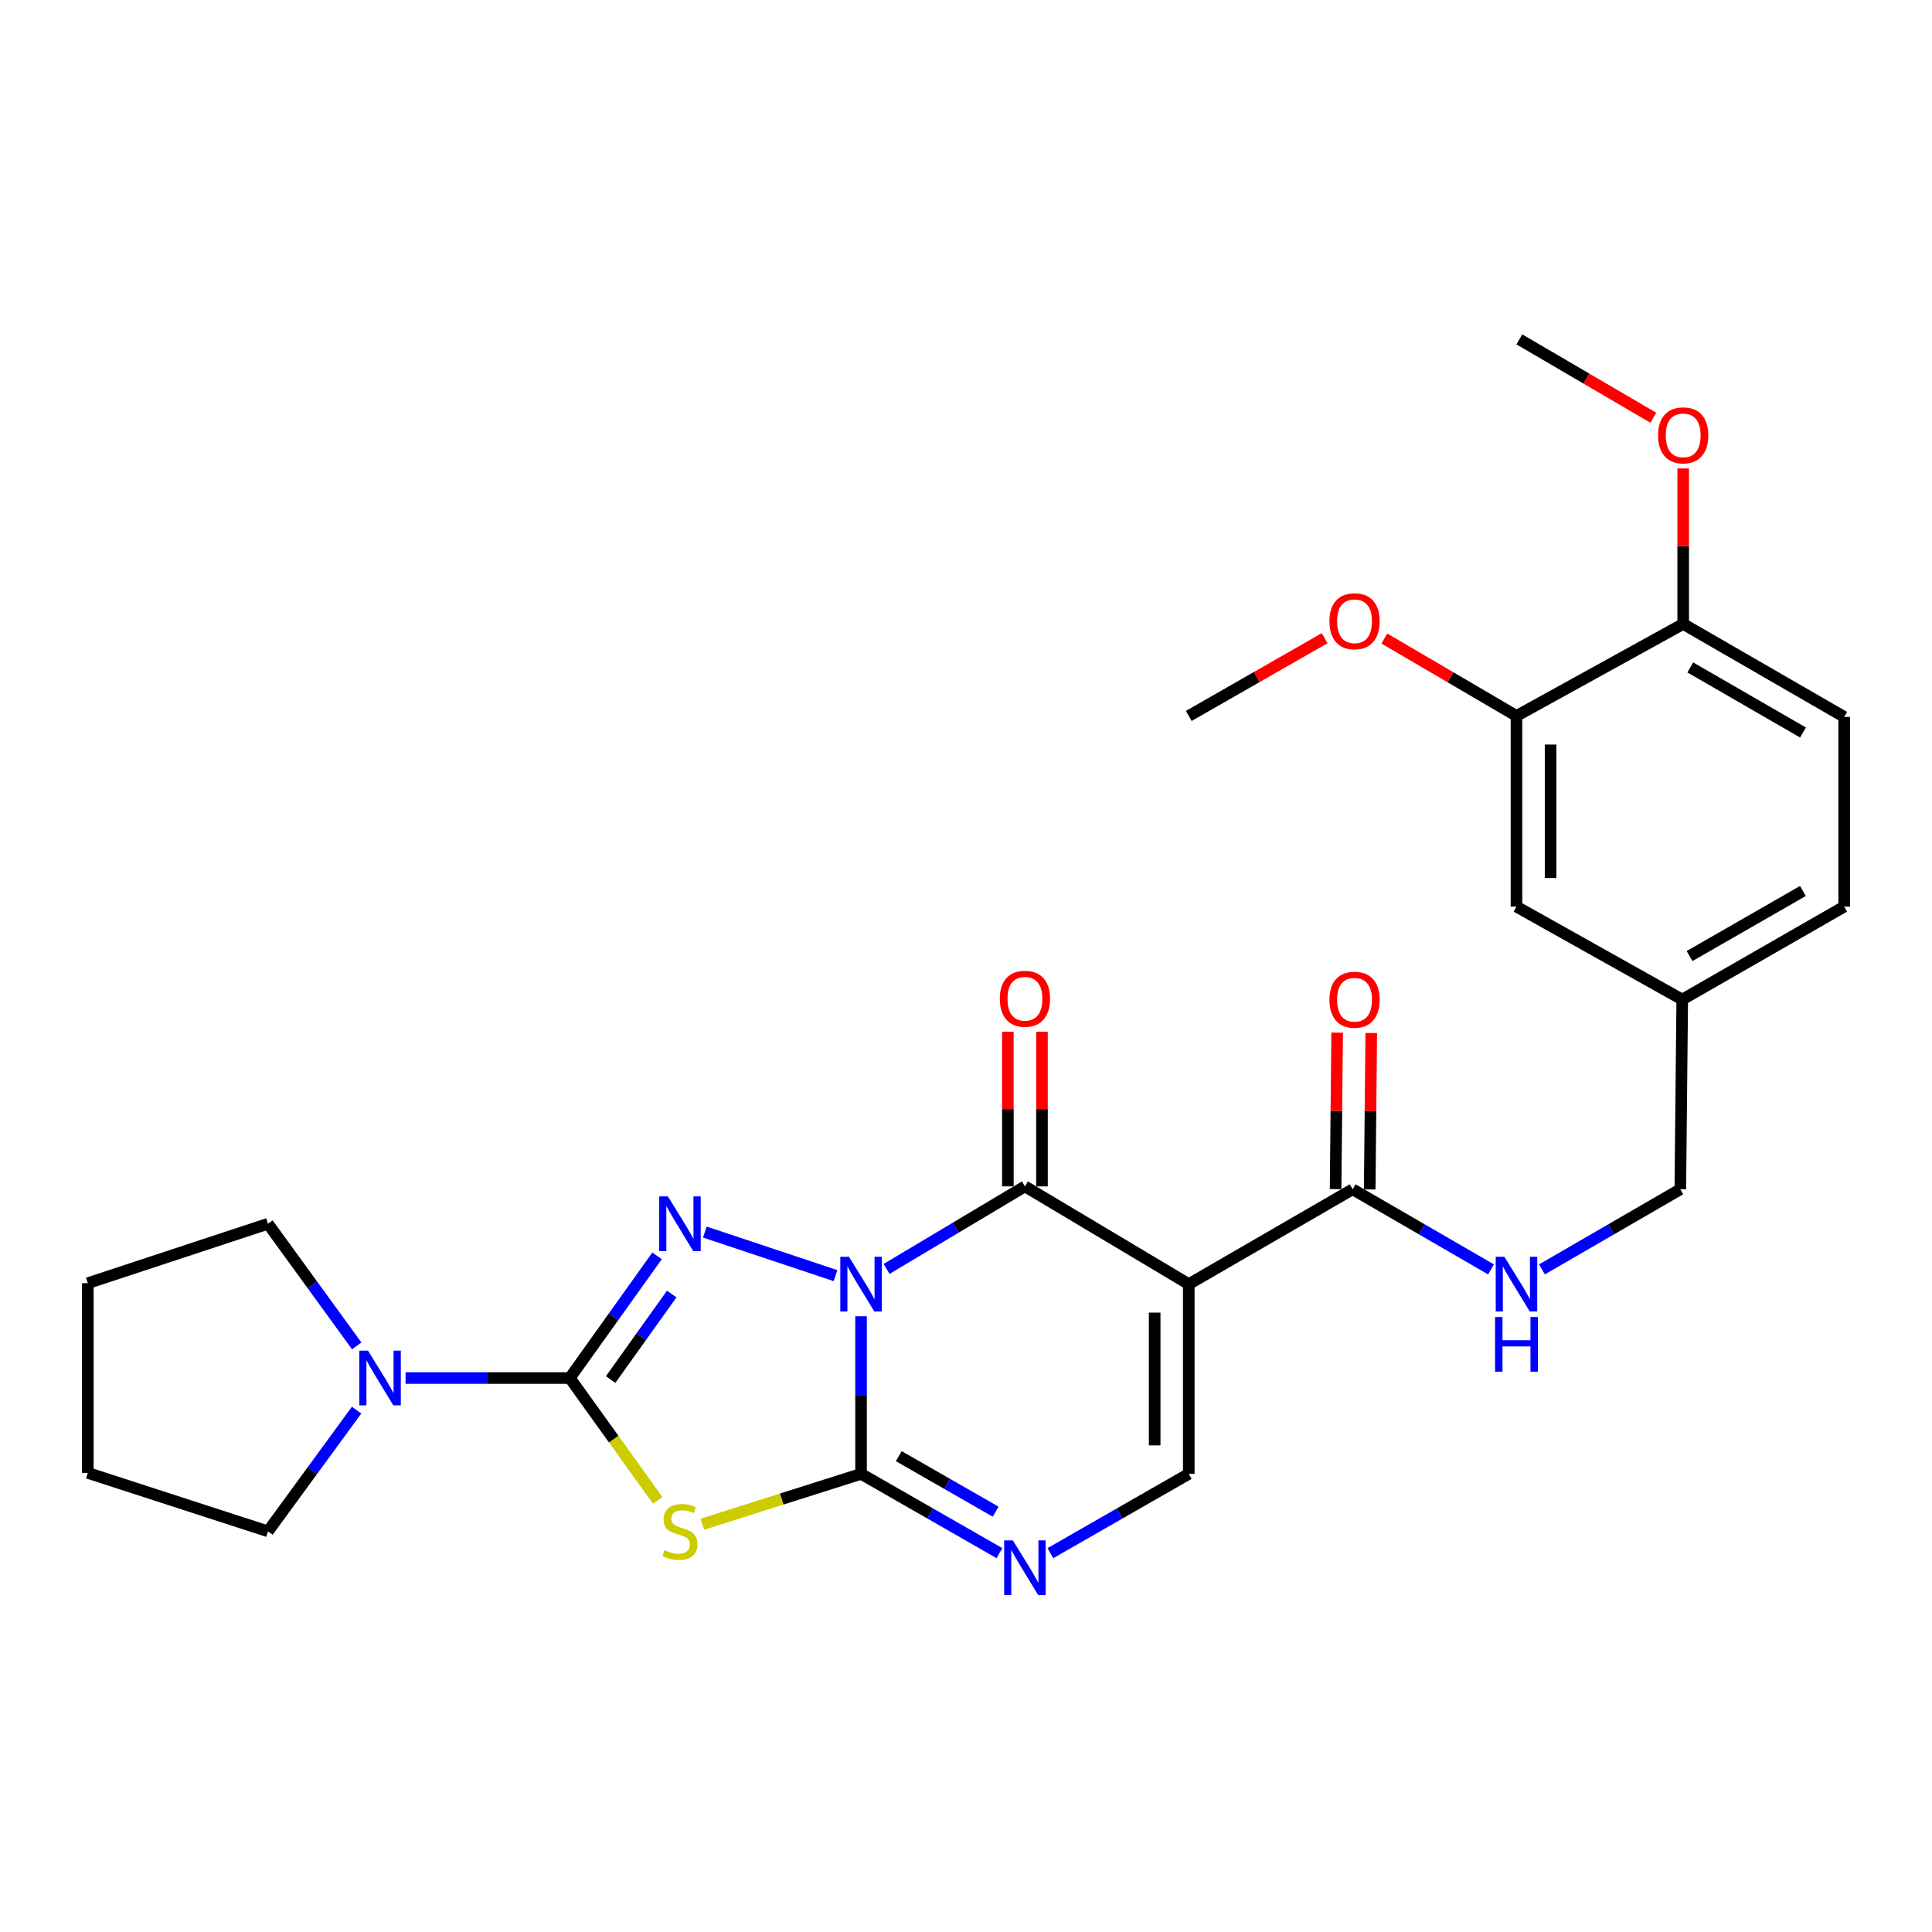 <?xml version='1.0' encoding='iso-8859-1'?>
<svg version='1.1' baseProfile='full'
              xmlns='http://www.w3.org/2000/svg'
                      xmlns:rdkit='http://www.rdkit.org/xml'
                      xmlns:xlink='http://www.w3.org/1999/xlink'
                  xml:space='preserve'
width='1000px' height='1000px' viewBox='0 0 1000 1000'>
<!-- END OF HEADER -->
<rect style='opacity:1.0;fill:#FFFFFF;stroke:none' width='1000' height='1000' x='0' y='0'> </rect>
<path class='bond-0' d='M 445.68,681.288 L 445.68,722.078' style='fill:none;fill-rule:evenodd;stroke:#0000FF;stroke-width:6px;stroke-linecap:butt;stroke-linejoin:miter;stroke-opacity:1' />
<path class='bond-0' d='M 445.68,722.078 L 445.68,762.868' style='fill:none;fill-rule:evenodd;stroke:#000000;stroke-width:6px;stroke-linecap:butt;stroke-linejoin:miter;stroke-opacity:1' />
<path class='bond-1' d='M 432.47,660.268 L 364.818,637.708' style='fill:none;fill-rule:evenodd;stroke:#0000FF;stroke-width:6px;stroke-linecap:butt;stroke-linejoin:miter;stroke-opacity:1' />
<path class='bond-3' d='M 458.889,656.792 L 494.694,635.431' style='fill:none;fill-rule:evenodd;stroke:#0000FF;stroke-width:6px;stroke-linecap:butt;stroke-linejoin:miter;stroke-opacity:1' />
<path class='bond-3' d='M 494.694,635.431 L 530.499,614.07' style='fill:none;fill-rule:evenodd;stroke:#000000;stroke-width:6px;stroke-linecap:butt;stroke-linejoin:miter;stroke-opacity:1' />
<path class='bond-4' d='M 445.68,762.868 L 404.587,775.914' style='fill:none;fill-rule:evenodd;stroke:#000000;stroke-width:6px;stroke-linecap:butt;stroke-linejoin:miter;stroke-opacity:1' />
<path class='bond-4' d='M 404.587,775.914 L 363.495,788.959' style='fill:none;fill-rule:evenodd;stroke:#CCCC00;stroke-width:6px;stroke-linecap:butt;stroke-linejoin:miter;stroke-opacity:1' />
<path class='bond-6' d='M 445.68,762.868 L 481.498,783.388' style='fill:none;fill-rule:evenodd;stroke:#000000;stroke-width:6px;stroke-linecap:butt;stroke-linejoin:miter;stroke-opacity:1' />
<path class='bond-6' d='M 481.498,783.388 L 517.315,803.908' style='fill:none;fill-rule:evenodd;stroke:#0000FF;stroke-width:6px;stroke-linecap:butt;stroke-linejoin:miter;stroke-opacity:1' />
<path class='bond-6' d='M 465.2,753.708 L 490.273,768.071' style='fill:none;fill-rule:evenodd;stroke:#000000;stroke-width:6px;stroke-linecap:butt;stroke-linejoin:miter;stroke-opacity:1' />
<path class='bond-6' d='M 490.273,768.071 L 515.345,782.435' style='fill:none;fill-rule:evenodd;stroke:#0000FF;stroke-width:6px;stroke-linecap:butt;stroke-linejoin:miter;stroke-opacity:1' />
<path class='bond-2' d='M 340.091,650.032 L 317.511,681.649' style='fill:none;fill-rule:evenodd;stroke:#0000FF;stroke-width:6px;stroke-linecap:butt;stroke-linejoin:miter;stroke-opacity:1' />
<path class='bond-2' d='M 317.511,681.649 L 294.93,713.266' style='fill:none;fill-rule:evenodd;stroke:#000000;stroke-width:6px;stroke-linecap:butt;stroke-linejoin:miter;stroke-opacity:1' />
<path class='bond-2' d='M 347.682,669.776 L 331.876,691.908' style='fill:none;fill-rule:evenodd;stroke:#0000FF;stroke-width:6px;stroke-linecap:butt;stroke-linejoin:miter;stroke-opacity:1' />
<path class='bond-2' d='M 331.876,691.908 L 316.069,714.04' style='fill:none;fill-rule:evenodd;stroke:#000000;stroke-width:6px;stroke-linecap:butt;stroke-linejoin:miter;stroke-opacity:1' />
<path class='bond-9' d='M 294.93,713.266 L 252.425,713.266' style='fill:none;fill-rule:evenodd;stroke:#000000;stroke-width:6px;stroke-linecap:butt;stroke-linejoin:miter;stroke-opacity:1' />
<path class='bond-9' d='M 252.425,713.266 L 209.92,713.266' style='fill:none;fill-rule:evenodd;stroke:#0000FF;stroke-width:6px;stroke-linecap:butt;stroke-linejoin:miter;stroke-opacity:1' />
<path class='bond-28' d='M 294.93,713.266 L 317.682,744.926' style='fill:none;fill-rule:evenodd;stroke:#000000;stroke-width:6px;stroke-linecap:butt;stroke-linejoin:miter;stroke-opacity:1' />
<path class='bond-28' d='M 317.682,744.926 L 340.433,776.587' style='fill:none;fill-rule:evenodd;stroke:#CCCC00;stroke-width:6px;stroke-linecap:butt;stroke-linejoin:miter;stroke-opacity:1' />
<path class='bond-5' d='M 530.499,614.07 L 615.308,664.673' style='fill:none;fill-rule:evenodd;stroke:#000000;stroke-width:6px;stroke-linecap:butt;stroke-linejoin:miter;stroke-opacity:1' />
<path class='bond-11' d='M 539.325,614.07 L 539.325,574.067' style='fill:none;fill-rule:evenodd;stroke:#000000;stroke-width:6px;stroke-linecap:butt;stroke-linejoin:miter;stroke-opacity:1' />
<path class='bond-11' d='M 539.325,574.067 L 539.325,534.064' style='fill:none;fill-rule:evenodd;stroke:#FF0000;stroke-width:6px;stroke-linecap:butt;stroke-linejoin:miter;stroke-opacity:1' />
<path class='bond-11' d='M 521.673,614.07 L 521.673,574.067' style='fill:none;fill-rule:evenodd;stroke:#000000;stroke-width:6px;stroke-linecap:butt;stroke-linejoin:miter;stroke-opacity:1' />
<path class='bond-11' d='M 521.673,574.067 L 521.673,534.064' style='fill:none;fill-rule:evenodd;stroke:#FF0000;stroke-width:6px;stroke-linecap:butt;stroke-linejoin:miter;stroke-opacity:1' />
<path class='bond-7' d='M 615.308,664.673 L 615.308,762.868' style='fill:none;fill-rule:evenodd;stroke:#000000;stroke-width:6px;stroke-linecap:butt;stroke-linejoin:miter;stroke-opacity:1' />
<path class='bond-7' d='M 597.656,679.402 L 597.656,748.139' style='fill:none;fill-rule:evenodd;stroke:#000000;stroke-width:6px;stroke-linecap:butt;stroke-linejoin:miter;stroke-opacity:1' />
<path class='bond-8' d='M 615.308,664.673 L 700.127,615.57' style='fill:none;fill-rule:evenodd;stroke:#000000;stroke-width:6px;stroke-linecap:butt;stroke-linejoin:miter;stroke-opacity:1' />
<path class='bond-29' d='M 543.683,803.907 L 579.496,783.388' style='fill:none;fill-rule:evenodd;stroke:#0000FF;stroke-width:6px;stroke-linecap:butt;stroke-linejoin:miter;stroke-opacity:1' />
<path class='bond-29' d='M 579.496,783.388 L 615.308,762.868' style='fill:none;fill-rule:evenodd;stroke:#000000;stroke-width:6px;stroke-linecap:butt;stroke-linejoin:miter;stroke-opacity:1' />
<path class='bond-10' d='M 700.127,615.57 L 735.932,636.303' style='fill:none;fill-rule:evenodd;stroke:#000000;stroke-width:6px;stroke-linecap:butt;stroke-linejoin:miter;stroke-opacity:1' />
<path class='bond-10' d='M 735.932,636.303 L 771.737,657.035' style='fill:none;fill-rule:evenodd;stroke:#0000FF;stroke-width:6px;stroke-linecap:butt;stroke-linejoin:miter;stroke-opacity:1' />
<path class='bond-14' d='M 708.953,615.658 L 709.358,575.168' style='fill:none;fill-rule:evenodd;stroke:#000000;stroke-width:6px;stroke-linecap:butt;stroke-linejoin:miter;stroke-opacity:1' />
<path class='bond-14' d='M 709.358,575.168 L 709.762,534.678' style='fill:none;fill-rule:evenodd;stroke:#FF0000;stroke-width:6px;stroke-linecap:butt;stroke-linejoin:miter;stroke-opacity:1' />
<path class='bond-14' d='M 691.302,615.482 L 691.706,574.992' style='fill:none;fill-rule:evenodd;stroke:#000000;stroke-width:6px;stroke-linecap:butt;stroke-linejoin:miter;stroke-opacity:1' />
<path class='bond-14' d='M 691.706,574.992 L 692.111,534.501' style='fill:none;fill-rule:evenodd;stroke:#FF0000;stroke-width:6px;stroke-linecap:butt;stroke-linejoin:miter;stroke-opacity:1' />
<path class='bond-22' d='M 184.641,696.638 L 161.669,665.028' style='fill:none;fill-rule:evenodd;stroke:#0000FF;stroke-width:6px;stroke-linecap:butt;stroke-linejoin:miter;stroke-opacity:1' />
<path class='bond-22' d='M 161.669,665.028 L 138.698,633.418' style='fill:none;fill-rule:evenodd;stroke:#000000;stroke-width:6px;stroke-linecap:butt;stroke-linejoin:miter;stroke-opacity:1' />
<path class='bond-23' d='M 184.573,729.883 L 161.636,761.253' style='fill:none;fill-rule:evenodd;stroke:#0000FF;stroke-width:6px;stroke-linecap:butt;stroke-linejoin:miter;stroke-opacity:1' />
<path class='bond-23' d='M 161.636,761.253 L 138.698,792.622' style='fill:none;fill-rule:evenodd;stroke:#000000;stroke-width:6px;stroke-linecap:butt;stroke-linejoin:miter;stroke-opacity:1' />
<path class='bond-18' d='M 798.117,657.035 L 833.922,636.303' style='fill:none;fill-rule:evenodd;stroke:#0000FF;stroke-width:6px;stroke-linecap:butt;stroke-linejoin:miter;stroke-opacity:1' />
<path class='bond-18' d='M 833.922,636.303 L 869.726,615.57' style='fill:none;fill-rule:evenodd;stroke:#000000;stroke-width:6px;stroke-linecap:butt;stroke-linejoin:miter;stroke-opacity:1' />
<path class='bond-12' d='M 784.927,370.567 L 784.927,469.262' style='fill:none;fill-rule:evenodd;stroke:#000000;stroke-width:6px;stroke-linecap:butt;stroke-linejoin:miter;stroke-opacity:1' />
<path class='bond-12' d='M 802.579,385.371 L 802.579,454.458' style='fill:none;fill-rule:evenodd;stroke:#000000;stroke-width:6px;stroke-linecap:butt;stroke-linejoin:miter;stroke-opacity:1' />
<path class='bond-20' d='M 784.927,370.567 L 750.732,350.538' style='fill:none;fill-rule:evenodd;stroke:#000000;stroke-width:6px;stroke-linecap:butt;stroke-linejoin:miter;stroke-opacity:1' />
<path class='bond-20' d='M 750.732,350.538 L 716.537,330.51' style='fill:none;fill-rule:evenodd;stroke:#FF0000;stroke-width:6px;stroke-linecap:butt;stroke-linejoin:miter;stroke-opacity:1' />
<path class='bond-31' d='M 784.927,370.567 L 871.217,322.955' style='fill:none;fill-rule:evenodd;stroke:#000000;stroke-width:6px;stroke-linecap:butt;stroke-linejoin:miter;stroke-opacity:1' />
<path class='bond-13' d='M 871.217,322.955 L 954.545,371.067' style='fill:none;fill-rule:evenodd;stroke:#000000;stroke-width:6px;stroke-linecap:butt;stroke-linejoin:miter;stroke-opacity:1' />
<path class='bond-13' d='M 874.89,345.459 L 933.22,379.137' style='fill:none;fill-rule:evenodd;stroke:#000000;stroke-width:6px;stroke-linecap:butt;stroke-linejoin:miter;stroke-opacity:1' />
<path class='bond-21' d='M 871.217,322.955 L 871.217,282.708' style='fill:none;fill-rule:evenodd;stroke:#000000;stroke-width:6px;stroke-linecap:butt;stroke-linejoin:miter;stroke-opacity:1' />
<path class='bond-21' d='M 871.217,282.708 L 871.217,242.462' style='fill:none;fill-rule:evenodd;stroke:#FF0000;stroke-width:6px;stroke-linecap:butt;stroke-linejoin:miter;stroke-opacity:1' />
<path class='bond-15' d='M 784.927,469.262 L 870.727,517.375' style='fill:none;fill-rule:evenodd;stroke:#000000;stroke-width:6px;stroke-linecap:butt;stroke-linejoin:miter;stroke-opacity:1' />
<path class='bond-16' d='M 954.545,371.067 L 954.545,469.262' style='fill:none;fill-rule:evenodd;stroke:#000000;stroke-width:6px;stroke-linecap:butt;stroke-linejoin:miter;stroke-opacity:1' />
<path class='bond-17' d='M 870.727,517.375 L 869.726,615.57' style='fill:none;fill-rule:evenodd;stroke:#000000;stroke-width:6px;stroke-linecap:butt;stroke-linejoin:miter;stroke-opacity:1' />
<path class='bond-19' d='M 870.727,517.375 L 954.545,469.262' style='fill:none;fill-rule:evenodd;stroke:#000000;stroke-width:6px;stroke-linecap:butt;stroke-linejoin:miter;stroke-opacity:1' />
<path class='bond-19' d='M 874.512,494.848 L 933.185,461.17' style='fill:none;fill-rule:evenodd;stroke:#000000;stroke-width:6px;stroke-linecap:butt;stroke-linejoin:miter;stroke-opacity:1' />
<path class='bond-24' d='M 685.637,330.326 L 650.473,350.446' style='fill:none;fill-rule:evenodd;stroke:#FF0000;stroke-width:6px;stroke-linecap:butt;stroke-linejoin:miter;stroke-opacity:1' />
<path class='bond-24' d='M 650.473,350.446 L 615.308,370.567' style='fill:none;fill-rule:evenodd;stroke:#000000;stroke-width:6px;stroke-linecap:butt;stroke-linejoin:miter;stroke-opacity:1' />
<path class='bond-25' d='M 855.761,216.22 L 821.089,195.943' style='fill:none;fill-rule:evenodd;stroke:#FF0000;stroke-width:6px;stroke-linecap:butt;stroke-linejoin:miter;stroke-opacity:1' />
<path class='bond-25' d='M 821.089,195.943 L 786.418,175.666' style='fill:none;fill-rule:evenodd;stroke:#000000;stroke-width:6px;stroke-linecap:butt;stroke-linejoin:miter;stroke-opacity:1' />
<path class='bond-27' d='M 138.698,633.418 L 45.455,664.173' style='fill:none;fill-rule:evenodd;stroke:#000000;stroke-width:6px;stroke-linecap:butt;stroke-linejoin:miter;stroke-opacity:1' />
<path class='bond-26' d='M 138.698,792.622 L 45.455,762.368' style='fill:none;fill-rule:evenodd;stroke:#000000;stroke-width:6px;stroke-linecap:butt;stroke-linejoin:miter;stroke-opacity:1' />
<path class='bond-30' d='M 45.455,762.368 L 45.455,664.173' style='fill:none;fill-rule:evenodd;stroke:#000000;stroke-width:6px;stroke-linecap:butt;stroke-linejoin:miter;stroke-opacity:1' />
<path  class='atom-0' d='M 439.42 650.513
L 448.7 665.513
Q 449.62 666.993, 451.1 669.673
Q 452.58 672.353, 452.66 672.513
L 452.66 650.513
L 456.42 650.513
L 456.42 678.833
L 452.54 678.833
L 442.58 662.433
Q 441.42 660.513, 440.18 658.313
Q 438.98 656.113, 438.62 655.433
L 438.62 678.833
L 434.94 678.833
L 434.94 650.513
L 439.42 650.513
' fill='#0000FF'/>
<path  class='atom-2' d='M 345.696 619.258
L 354.976 634.258
Q 355.896 635.738, 357.376 638.418
Q 358.856 641.098, 358.936 641.258
L 358.936 619.258
L 362.696 619.258
L 362.696 647.578
L 358.816 647.578
L 348.856 631.178
Q 347.696 629.258, 346.456 627.058
Q 345.256 624.858, 344.896 624.178
L 344.896 647.578
L 341.216 647.578
L 341.216 619.258
L 345.696 619.258
' fill='#0000FF'/>
<path  class='atom-5' d='M 343.956 802.342
Q 344.276 802.462, 345.596 803.022
Q 346.916 803.582, 348.356 803.942
Q 349.836 804.262, 351.276 804.262
Q 353.956 804.262, 355.516 802.982
Q 357.076 801.662, 357.076 799.382
Q 357.076 797.822, 356.276 796.862
Q 355.516 795.902, 354.316 795.382
Q 353.116 794.862, 351.116 794.262
Q 348.596 793.502, 347.076 792.782
Q 345.596 792.062, 344.516 790.542
Q 343.476 789.022, 343.476 786.462
Q 343.476 782.902, 345.876 780.702
Q 348.316 778.502, 353.116 778.502
Q 356.396 778.502, 360.116 780.062
L 359.196 783.142
Q 355.796 781.742, 353.236 781.742
Q 350.476 781.742, 348.956 782.902
Q 347.436 784.022, 347.476 785.982
Q 347.476 787.502, 348.236 788.422
Q 349.036 789.342, 350.156 789.862
Q 351.316 790.382, 353.236 790.982
Q 355.796 791.782, 357.316 792.582
Q 358.836 793.382, 359.916 795.022
Q 361.036 796.622, 361.036 799.382
Q 361.036 803.302, 358.396 805.422
Q 355.796 807.502, 351.436 807.502
Q 348.916 807.502, 346.996 806.942
Q 345.116 806.422, 342.876 805.502
L 343.956 802.342
' fill='#CCCC00'/>
<path  class='atom-7' d='M 524.239 797.301
L 533.519 812.301
Q 534.439 813.781, 535.919 816.461
Q 537.399 819.141, 537.479 819.301
L 537.479 797.301
L 541.239 797.301
L 541.239 825.621
L 537.359 825.621
L 527.399 809.221
Q 526.239 807.301, 524.999 805.101
Q 523.799 802.901, 523.439 802.221
L 523.439 825.621
L 519.759 825.621
L 519.759 797.301
L 524.239 797.301
' fill='#0000FF'/>
<path  class='atom-10' d='M 190.465 699.106
L 199.745 714.106
Q 200.665 715.586, 202.145 718.266
Q 203.625 720.946, 203.705 721.106
L 203.705 699.106
L 207.465 699.106
L 207.465 727.426
L 203.585 727.426
L 193.625 711.026
Q 192.465 709.106, 191.225 706.906
Q 190.025 704.706, 189.665 704.026
L 189.665 727.426
L 185.985 727.426
L 185.985 699.106
L 190.465 699.106
' fill='#0000FF'/>
<path  class='atom-11' d='M 778.667 650.513
L 787.947 665.513
Q 788.867 666.993, 790.347 669.673
Q 791.827 672.353, 791.907 672.513
L 791.907 650.513
L 795.667 650.513
L 795.667 678.833
L 791.787 678.833
L 781.827 662.433
Q 780.667 660.513, 779.427 658.313
Q 778.227 656.113, 777.867 655.433
L 777.867 678.833
L 774.187 678.833
L 774.187 650.513
L 778.667 650.513
' fill='#0000FF'/>
<path  class='atom-11' d='M 773.847 681.665
L 777.687 681.665
L 777.687 693.705
L 792.167 693.705
L 792.167 681.665
L 796.007 681.665
L 796.007 709.985
L 792.167 709.985
L 792.167 696.905
L 777.687 696.905
L 777.687 709.985
L 773.847 709.985
L 773.847 681.665
' fill='#0000FF'/>
<path  class='atom-12' d='M 517.499 516.954
Q 517.499 510.154, 520.859 506.354
Q 524.219 502.554, 530.499 502.554
Q 536.779 502.554, 540.139 506.354
Q 543.499 510.154, 543.499 516.954
Q 543.499 523.834, 540.099 527.754
Q 536.699 531.634, 530.499 531.634
Q 524.259 531.634, 520.859 527.754
Q 517.499 523.874, 517.499 516.954
M 530.499 528.434
Q 534.819 528.434, 537.139 525.554
Q 539.499 522.634, 539.499 516.954
Q 539.499 511.394, 537.139 508.594
Q 534.819 505.754, 530.499 505.754
Q 526.179 505.754, 523.819 508.554
Q 521.499 511.354, 521.499 516.954
Q 521.499 522.674, 523.819 525.554
Q 526.179 528.434, 530.499 528.434
' fill='#FF0000'/>
<path  class='atom-15' d='M 688.108 517.455
Q 688.108 510.655, 691.468 506.855
Q 694.828 503.055, 701.108 503.055
Q 707.388 503.055, 710.748 506.855
Q 714.108 510.655, 714.108 517.455
Q 714.108 524.335, 710.708 528.255
Q 707.308 532.135, 701.108 532.135
Q 694.868 532.135, 691.468 528.255
Q 688.108 524.375, 688.108 517.455
M 701.108 528.935
Q 705.428 528.935, 707.748 526.055
Q 710.108 523.135, 710.108 517.455
Q 710.108 511.895, 707.748 509.095
Q 705.428 506.255, 701.108 506.255
Q 696.788 506.255, 694.428 509.055
Q 692.108 511.855, 692.108 517.455
Q 692.108 523.175, 694.428 526.055
Q 696.788 528.935, 701.108 528.935
' fill='#FF0000'/>
<path  class='atom-21' d='M 688.108 321.554
Q 688.108 314.754, 691.468 310.954
Q 694.828 307.154, 701.108 307.154
Q 707.388 307.154, 710.748 310.954
Q 714.108 314.754, 714.108 321.554
Q 714.108 328.434, 710.708 332.354
Q 707.308 336.234, 701.108 336.234
Q 694.868 336.234, 691.468 332.354
Q 688.108 328.474, 688.108 321.554
M 701.108 333.034
Q 705.428 333.034, 707.748 330.154
Q 710.108 327.234, 710.108 321.554
Q 710.108 315.994, 707.748 313.194
Q 705.428 310.354, 701.108 310.354
Q 696.788 310.354, 694.428 313.154
Q 692.108 315.954, 692.108 321.554
Q 692.108 327.274, 694.428 330.154
Q 696.788 333.034, 701.108 333.034
' fill='#FF0000'/>
<path  class='atom-22' d='M 858.217 225.339
Q 858.217 218.539, 861.577 214.739
Q 864.937 210.939, 871.217 210.939
Q 877.497 210.939, 880.857 214.739
Q 884.217 218.539, 884.217 225.339
Q 884.217 232.219, 880.817 236.139
Q 877.417 240.019, 871.217 240.019
Q 864.977 240.019, 861.577 236.139
Q 858.217 232.259, 858.217 225.339
M 871.217 236.819
Q 875.537 236.819, 877.857 233.939
Q 880.217 231.019, 880.217 225.339
Q 880.217 219.779, 877.857 216.979
Q 875.537 214.139, 871.217 214.139
Q 866.897 214.139, 864.537 216.939
Q 862.217 219.739, 862.217 225.339
Q 862.217 231.059, 864.537 233.939
Q 866.897 236.819, 871.217 236.819
' fill='#FF0000'/>
</svg>
